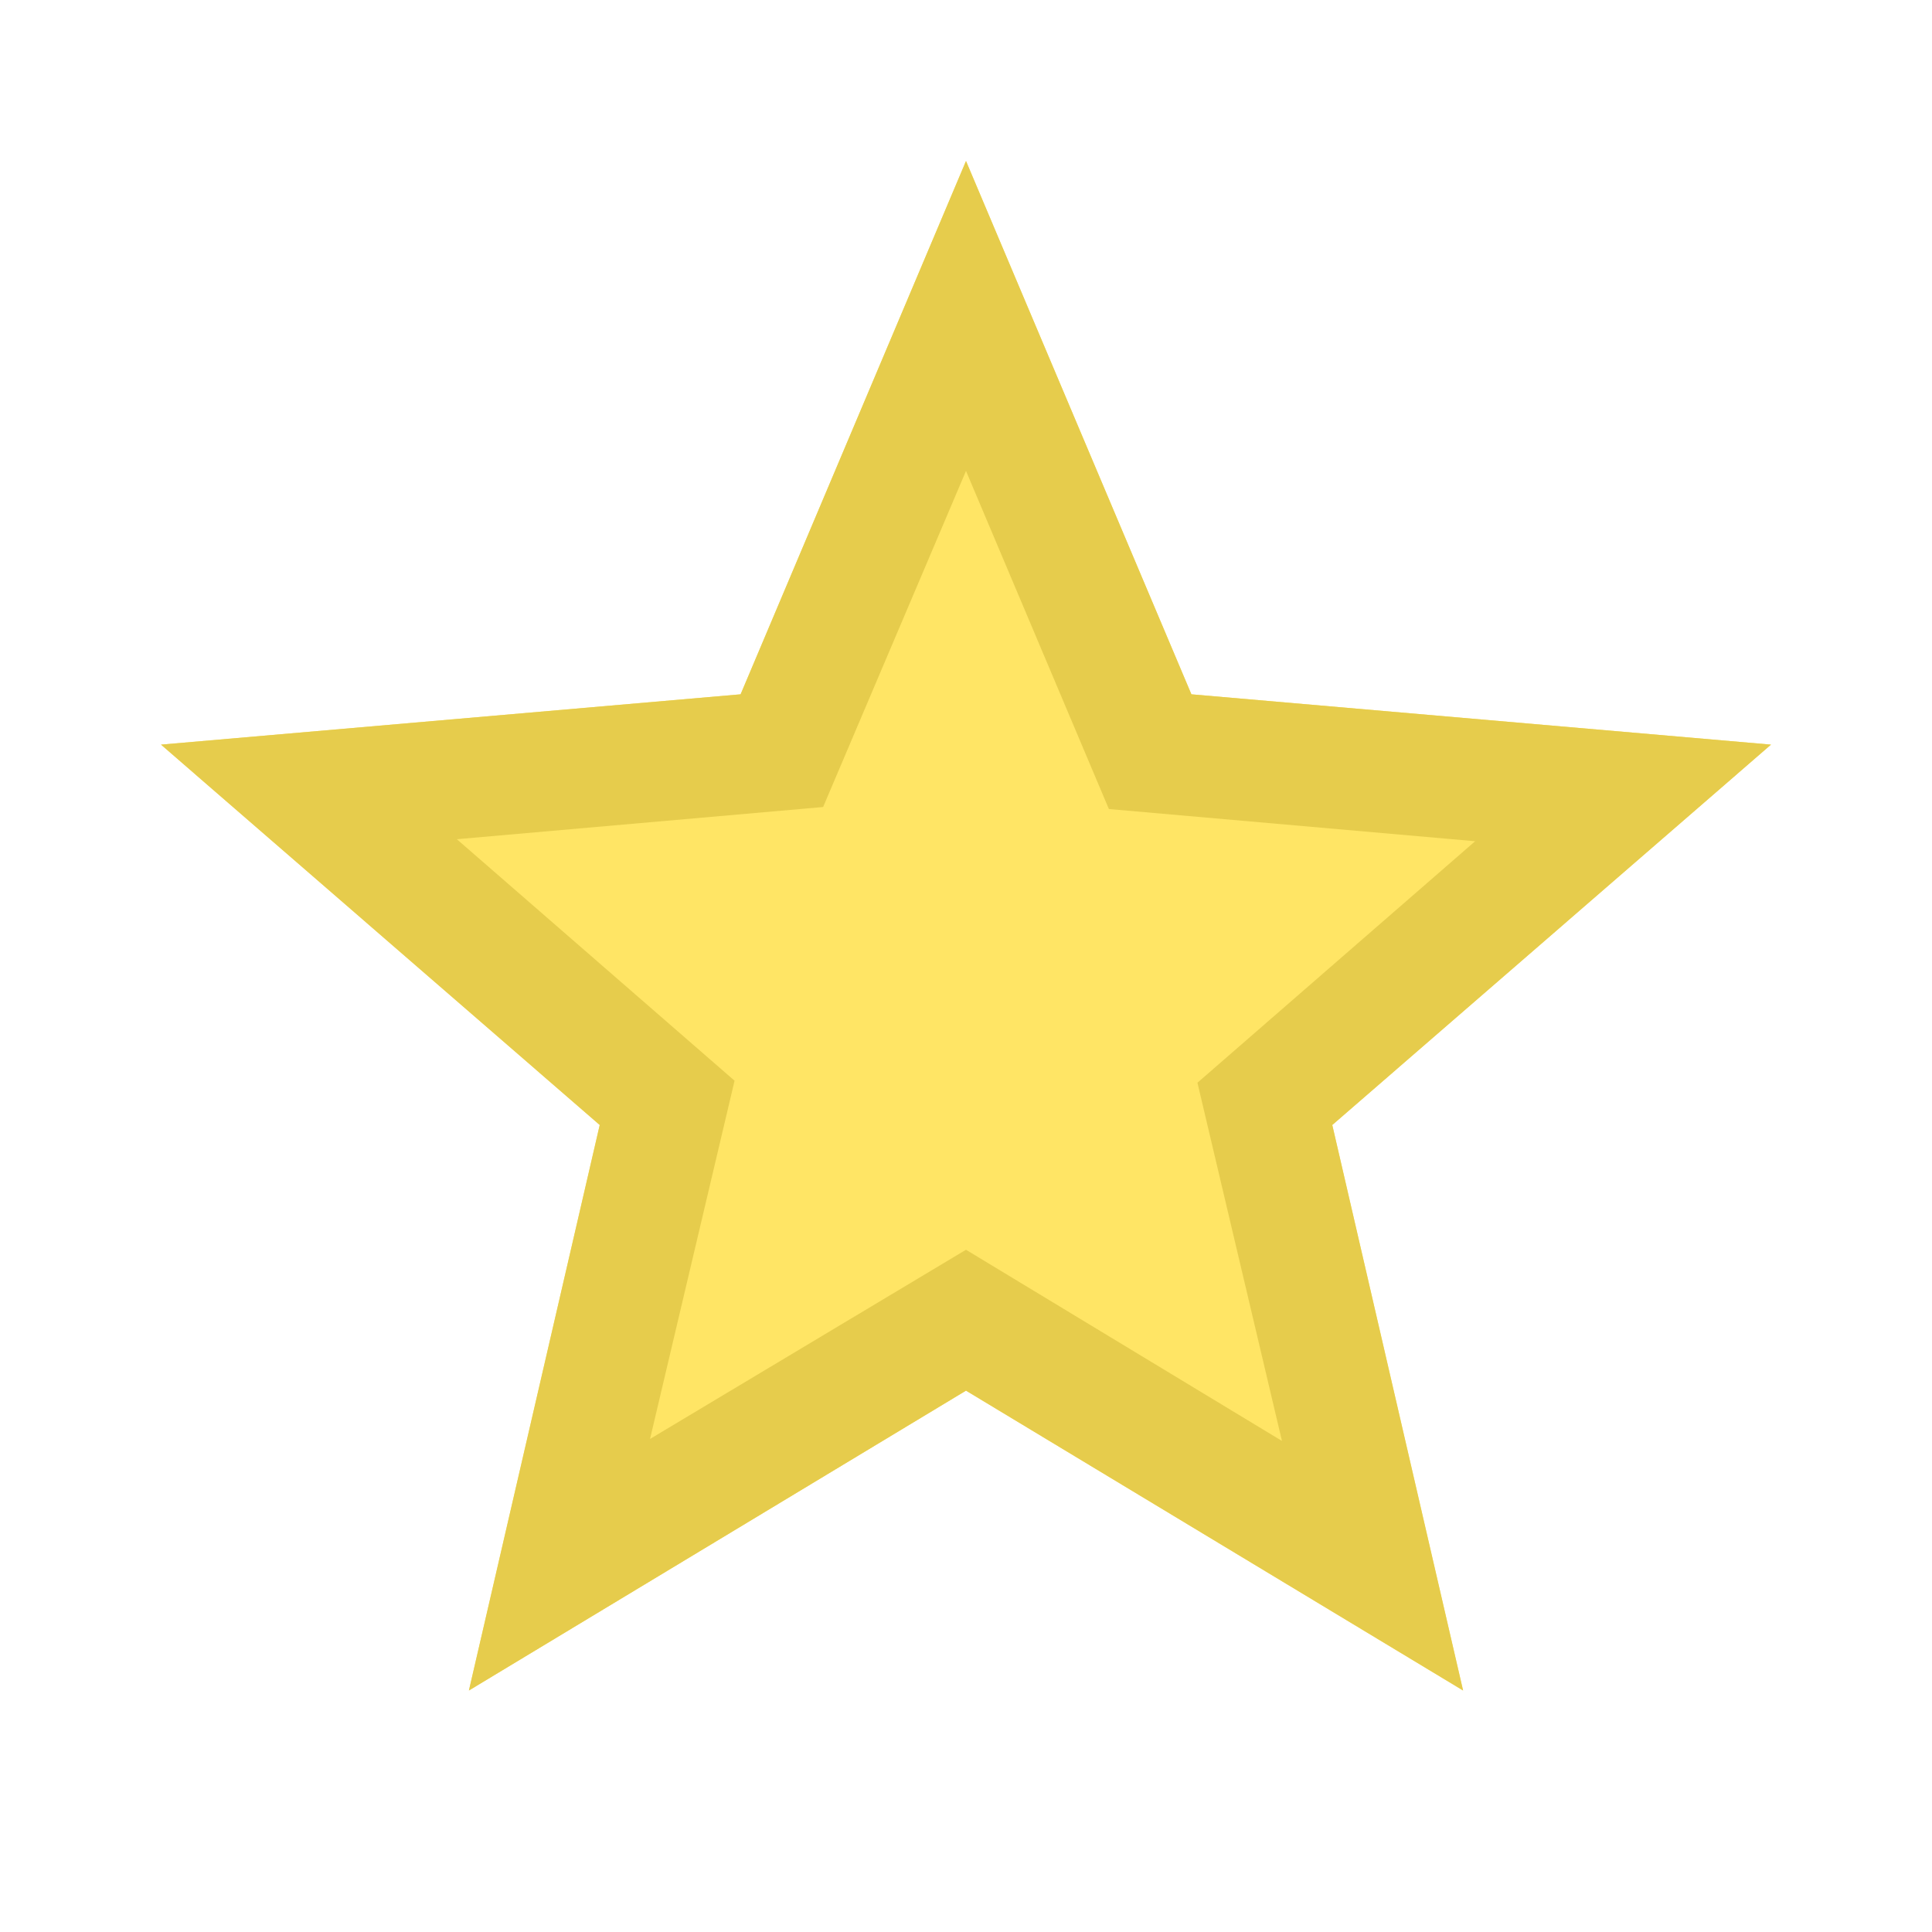 <svg width="48" height="48" viewBox="0 0 48 48" fill="none" xmlns="http://www.w3.org/2000/svg">
<mask id="mask0_1951_7530" style="mask-type:alpha" maskUnits="userSpaceOnUse" x="0" y="0" width="48" height="48">
<rect width="48" height="48" fill="#D9D9D9"/>
</mask>
<g mask="url(#mask0_1951_7530)">
<path d="M11.65 42L14.9 27.95L4 18.5L18.4 17.25L24 4L29.6 17.25L44 18.5L33.1 27.95L36.35 42L24 34.55L11.65 42Z" fill="#FFE565"/>
<path d="M16.15 35.75L24 31.05L31.85 35.8L29.75 26.9L36.65 20.9L27.55 20.1L24 11.7L20.45 20.05L11.35 20.85L18.25 26.85L16.15 35.75ZM11.65 42L14.9 27.95L4 18.5L18.4 17.25L24 4L29.6 17.25L44 18.5L33.1 27.95L36.35 42L24 34.55L11.65 42Z" fill="#E6CC4C"/>
</g>
</svg>
